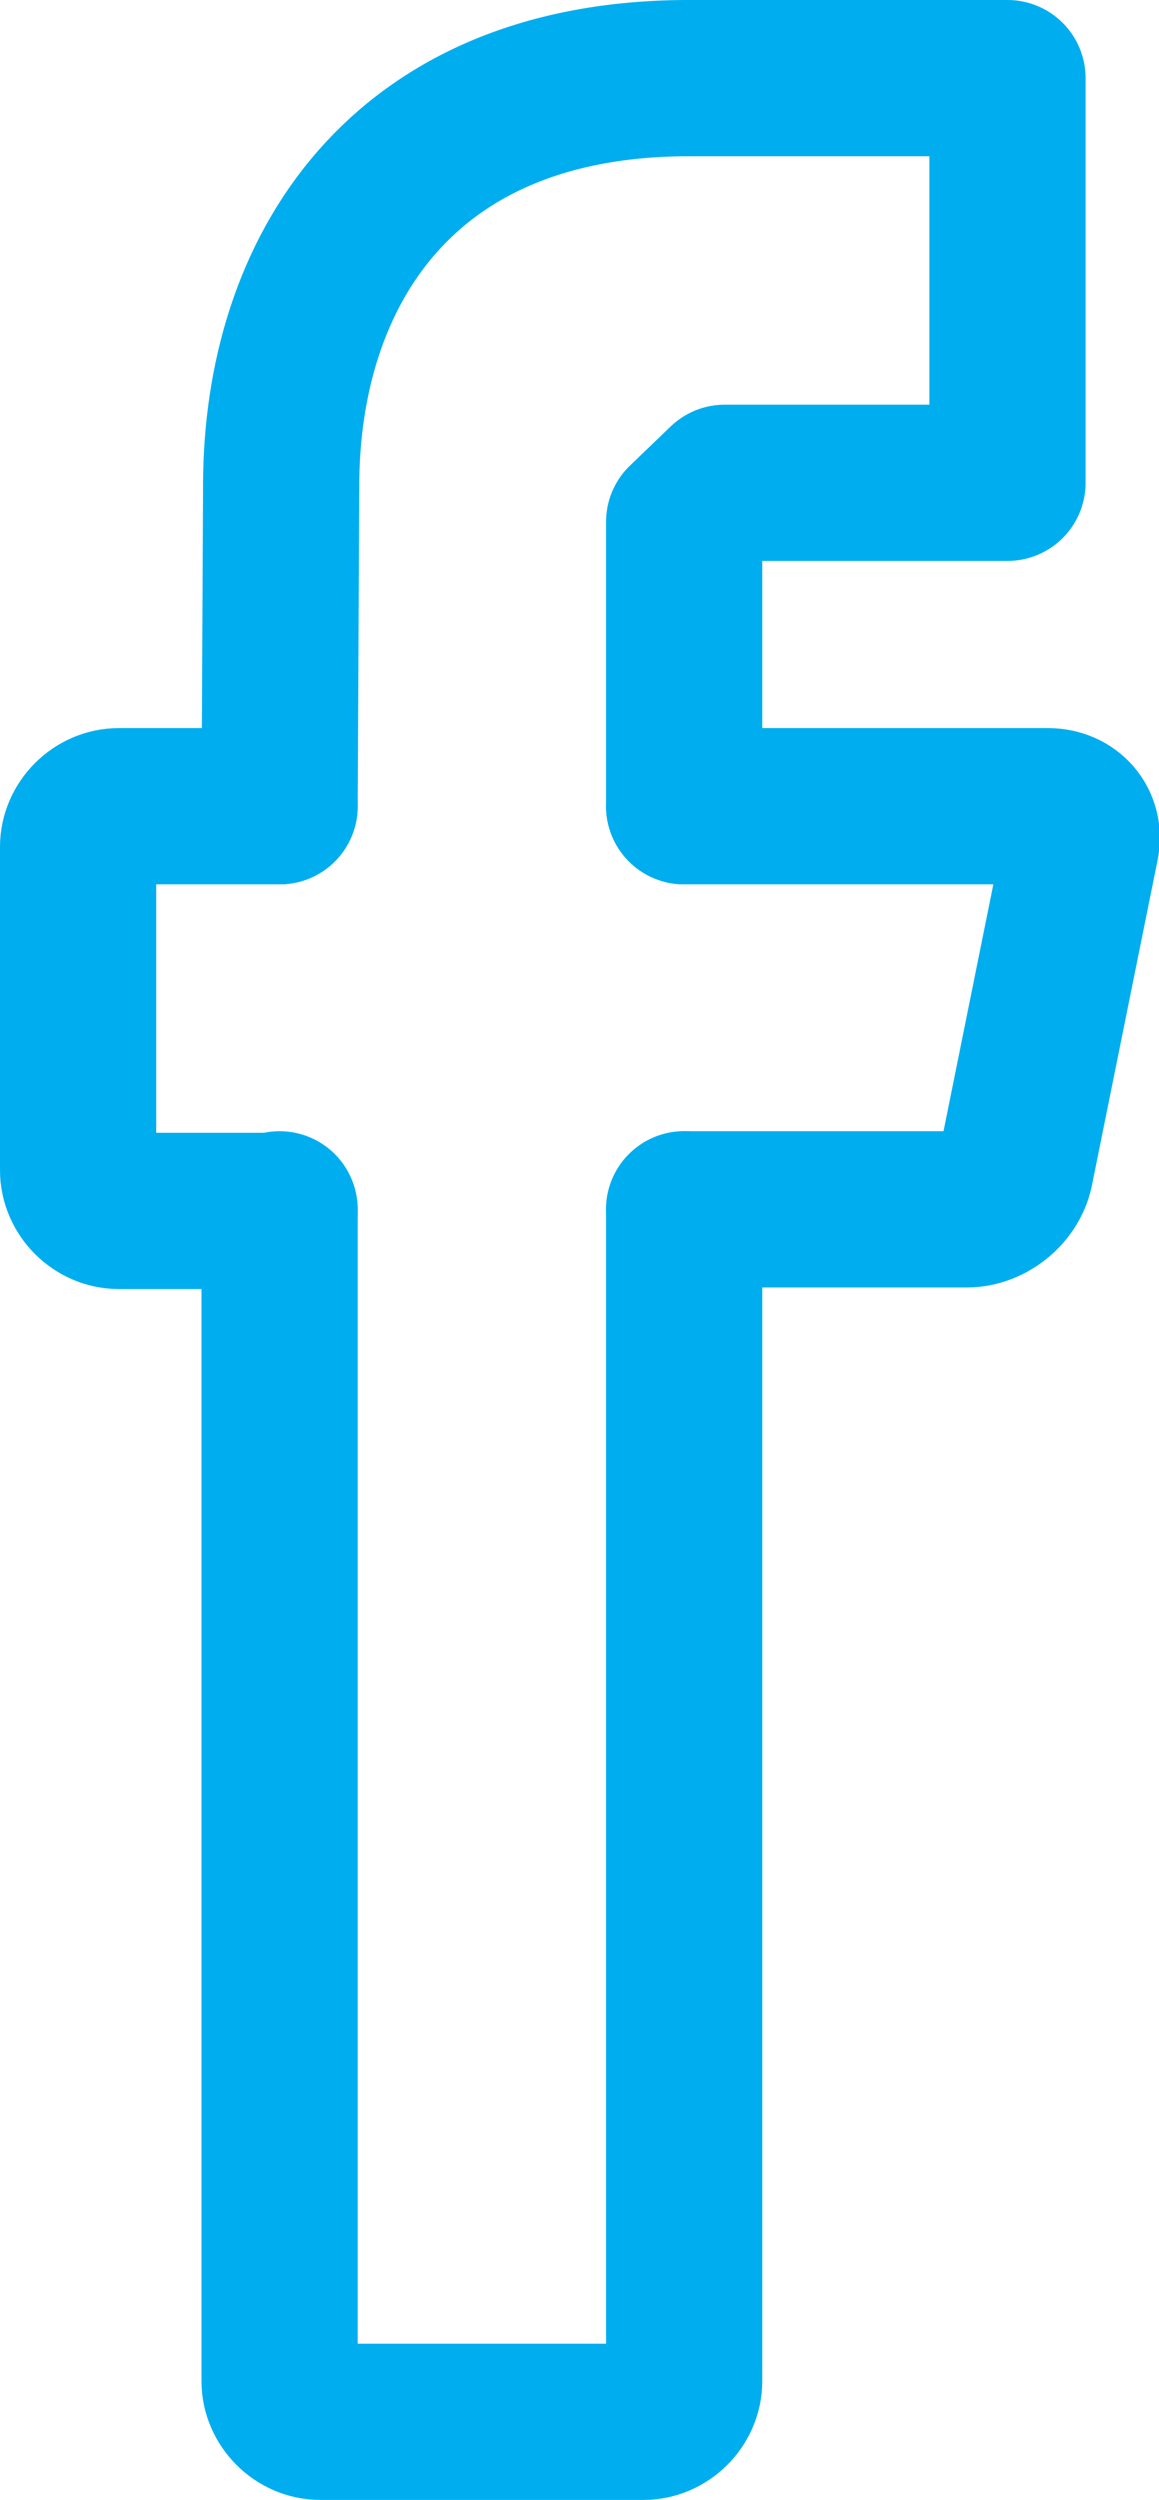<?xml version="1.0" encoding="UTF-8"?>
<svg id="Layer_2" data-name="Layer 2" xmlns="http://www.w3.org/2000/svg" viewBox="0 0 7.42 16">
  <defs>
    <style>
      .cls-1 {
        fill: none;
        stroke: #00aeef;
        stroke-linecap: round;
        stroke-linejoin: round;
      }
    </style>
  </defs>
  <g id="Layer_1-2" data-name="Layer 1">
    <g>
      <path class="cls-1" d="M1.79,7.74v7.5c0,.14.12.26.26.26h2.07c.14,0,.26-.12.26-.26v-7.5"/>
      <path class="cls-1" d="M1.79,5.16H.76c-.14,0-.26.12-.26.26v2.07c0,.14.12.26.26.26h1.03"/>
      <path class="cls-1" d="M4.38,7.74h1.81c.14,0,.28-.11.31-.25l.42-2.08c.03-.14-.07-.25-.21-.25h-2.33"/>
      <polyline class="cls-1" points="4.41 .5 6.45 .5 6.45 3.09 4.64 3.09 4.38 3.34 4.38 5.16"/>
      <line class="cls-1" x1="1.79" y1="5.16" x2="1.8" y2="3.11"/>
      <path class="cls-1" d="M4.41.5C2.57.5,1.8,1.74,1.8,3.11"/>
    </g>
  </g>
</svg>